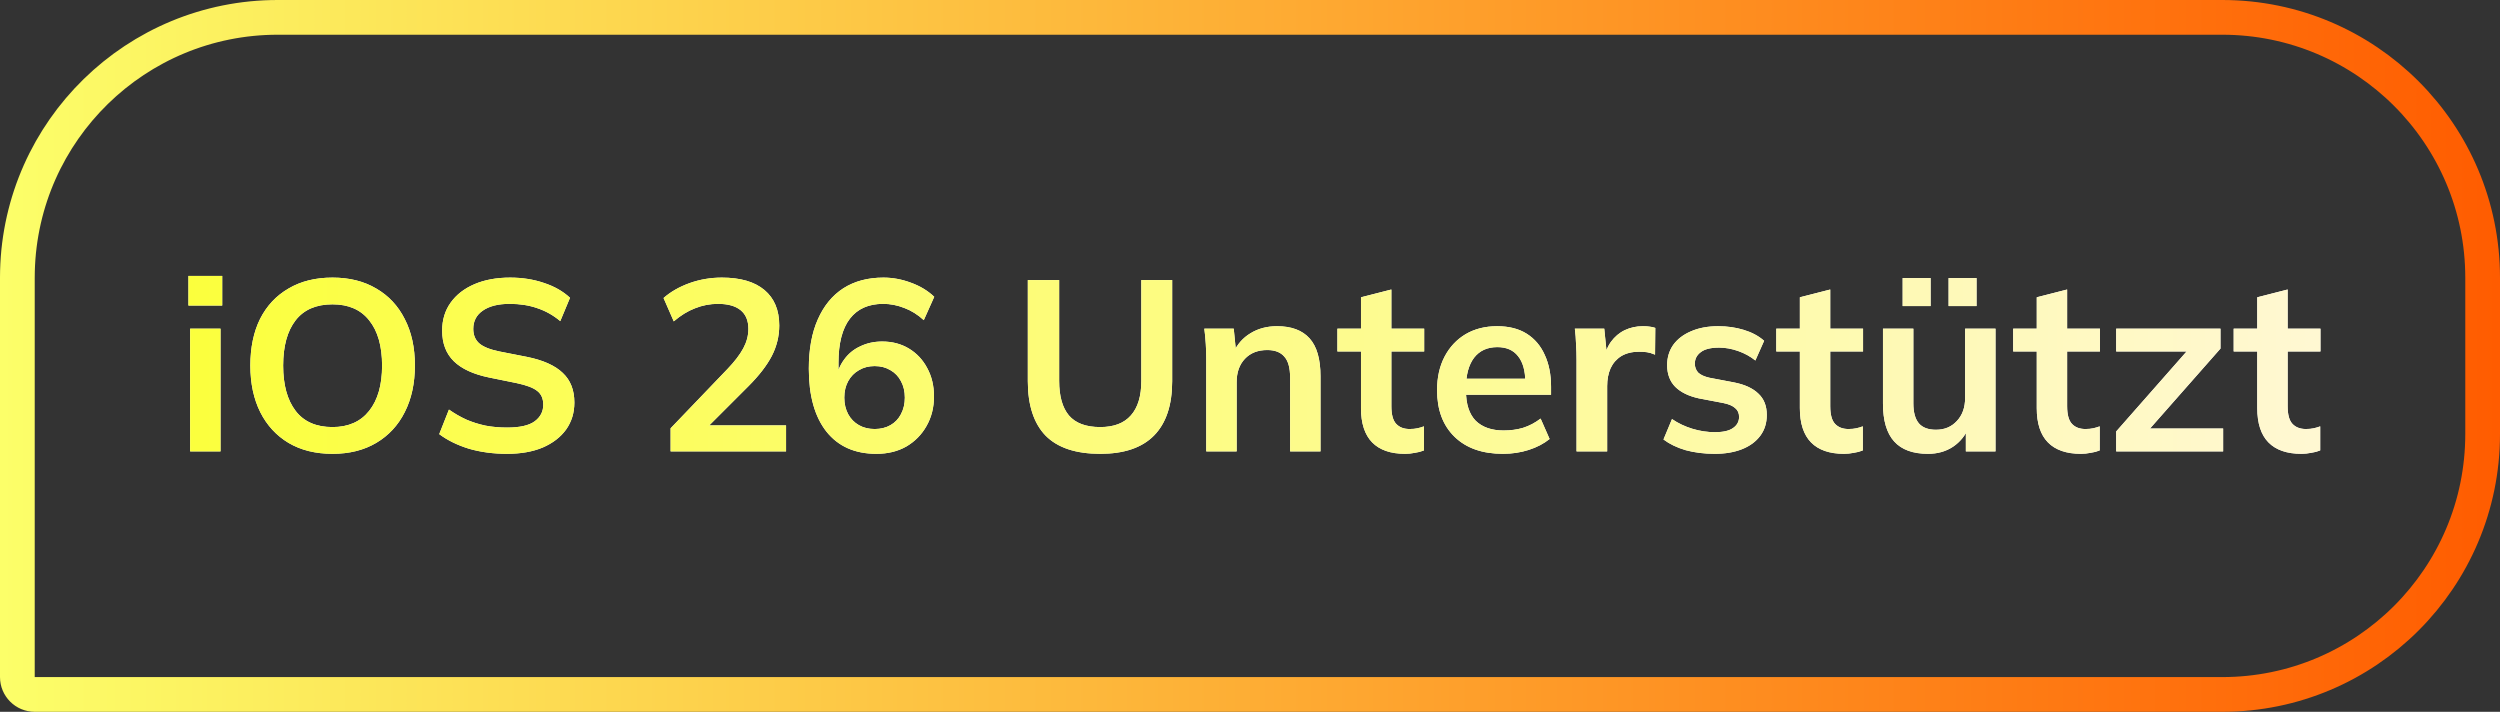 <svg width="144" height="41" viewBox="0 0 144 41" fill="none" xmlns="http://www.w3.org/2000/svg">
<rect x="0" y="0" width="144" height="41" fill="#333333" stroke="none"/>
<path d="M16 1H128C136.284 1 143 7.716 143 16V25C143 33.284 136.284 40 128 40H2C1.448 40 1 39.552 1 39V16L1.005 15.613C1.21 7.508 7.845 1 16 1Z" stroke="url(#paint0_linear_23_5695)" stroke-width="2"/>
<path d="M10.952 26V18.93H12.702V26H10.952ZM10.854 17.6V15.892H12.8V17.6H10.854ZM14.42 21.058C14.42 20.022 14.607 19.126 14.98 18.37C15.363 17.614 15.909 17.031 16.618 16.62C17.328 16.2 18.172 15.99 19.152 15.99C20.123 15.99 20.963 16.2 21.672 16.62C22.382 17.031 22.928 17.614 23.31 18.37C23.702 19.126 23.898 20.017 23.898 21.044C23.898 22.08 23.702 22.981 23.31 23.746C22.928 24.502 22.382 25.09 21.672 25.51C20.963 25.93 20.123 26.14 19.152 26.14C18.172 26.14 17.328 25.93 16.618 25.51C15.918 25.09 15.377 24.502 14.994 23.746C14.612 22.981 14.42 22.085 14.42 21.058ZM16.31 21.058C16.31 22.169 16.548 23.037 17.024 23.662C17.5 24.287 18.21 24.6 19.152 24.6C20.067 24.6 20.772 24.287 21.266 23.662C21.761 23.037 22.008 22.169 22.008 21.058C22.008 19.938 21.761 19.07 21.266 18.454C20.781 17.838 20.076 17.53 19.152 17.53C18.21 17.53 17.5 17.838 17.024 18.454C16.548 19.07 16.31 19.938 16.31 21.058ZM29.206 26.14C28.413 26.14 27.68 26.042 27.008 25.846C26.345 25.641 25.776 25.361 25.3 25.006L25.86 23.592C26.177 23.816 26.509 24.007 26.854 24.166C27.199 24.315 27.568 24.432 27.96 24.516C28.352 24.591 28.767 24.628 29.206 24.628C29.943 24.628 30.475 24.507 30.802 24.264C31.129 24.021 31.292 23.704 31.292 23.312C31.292 22.967 31.18 22.705 30.956 22.528C30.732 22.341 30.331 22.187 29.752 22.066L28.17 21.744C27.265 21.557 26.588 21.245 26.14 20.806C25.692 20.367 25.468 19.779 25.468 19.042C25.468 18.426 25.631 17.889 25.958 17.432C26.285 16.975 26.742 16.62 27.33 16.368C27.918 16.116 28.604 15.99 29.388 15.99C30.088 15.99 30.737 16.093 31.334 16.298C31.931 16.494 32.431 16.779 32.832 17.152L32.272 18.496C31.871 18.16 31.432 17.913 30.956 17.754C30.48 17.586 29.948 17.502 29.36 17.502C28.697 17.502 28.179 17.633 27.806 17.894C27.442 18.146 27.26 18.496 27.26 18.944C27.26 19.289 27.372 19.565 27.596 19.77C27.829 19.975 28.221 20.134 28.772 20.246L30.34 20.554C31.273 20.741 31.964 21.049 32.412 21.478C32.86 21.898 33.084 22.467 33.084 23.186C33.084 23.774 32.925 24.292 32.608 24.74C32.291 25.179 31.843 25.524 31.264 25.776C30.685 26.019 29.999 26.14 29.206 26.14ZM38.627 26V24.67L41.903 21.254C42.314 20.825 42.617 20.428 42.813 20.064C43.009 19.7 43.107 19.327 43.107 18.944C43.107 18.468 42.958 18.109 42.659 17.866C42.361 17.623 41.926 17.502 41.357 17.502C40.9 17.502 40.461 17.586 40.041 17.754C39.621 17.913 39.211 18.165 38.809 18.51L38.221 17.166C38.623 16.811 39.117 16.527 39.705 16.312C40.303 16.097 40.928 15.99 41.581 15.99C42.645 15.99 43.462 16.228 44.031 16.704C44.6 17.18 44.885 17.861 44.885 18.748C44.885 19.364 44.74 19.952 44.451 20.512C44.162 21.063 43.714 21.641 43.107 22.248L40.377 24.978V24.502H45.277V26H38.627ZM50.48 26.14C49.238 26.14 48.277 25.711 47.596 24.852C46.924 23.993 46.588 22.789 46.588 21.24C46.588 20.12 46.76 19.173 47.106 18.398C47.451 17.614 47.941 17.017 48.576 16.606C49.22 16.195 49.99 15.99 50.886 15.99C51.418 15.99 51.945 16.088 52.468 16.284C52.99 16.471 53.438 16.741 53.812 17.096L53.21 18.44C52.864 18.123 52.491 17.889 52.09 17.74C51.688 17.581 51.282 17.502 50.872 17.502C50.032 17.502 49.392 17.787 48.954 18.356C48.515 18.925 48.296 19.775 48.296 20.904V21.954H48.128C48.202 21.478 48.361 21.072 48.604 20.736C48.846 20.391 49.159 20.129 49.542 19.952C49.924 19.765 50.349 19.672 50.816 19.672C51.394 19.672 51.908 19.807 52.356 20.078C52.804 20.349 53.154 20.722 53.406 21.198C53.667 21.674 53.798 22.22 53.798 22.836C53.798 23.471 53.653 24.04 53.364 24.544C53.084 25.039 52.696 25.431 52.202 25.72C51.707 26 51.133 26.14 50.48 26.14ZM50.382 24.712C50.727 24.712 51.03 24.637 51.292 24.488C51.553 24.339 51.754 24.129 51.894 23.858C52.043 23.578 52.118 23.261 52.118 22.906C52.118 22.542 52.043 22.225 51.894 21.954C51.754 21.683 51.553 21.473 51.292 21.324C51.03 21.165 50.727 21.086 50.382 21.086C50.036 21.086 49.733 21.165 49.472 21.324C49.21 21.473 49.005 21.683 48.856 21.954C48.706 22.225 48.632 22.542 48.632 22.906C48.632 23.261 48.706 23.578 48.856 23.858C49.005 24.129 49.21 24.339 49.472 24.488C49.733 24.637 50.036 24.712 50.382 24.712ZM63.374 26.14C61.965 26.14 60.915 25.79 60.224 25.09C59.543 24.381 59.202 23.335 59.202 21.954V16.13H61.008V21.94C61.008 22.817 61.195 23.48 61.568 23.928C61.951 24.376 62.553 24.6 63.374 24.6C64.158 24.6 64.746 24.376 65.138 23.928C65.539 23.48 65.74 22.817 65.74 21.94V16.13H67.518V21.954C67.518 23.335 67.168 24.381 66.468 25.09C65.777 25.79 64.746 26.14 63.374 26.14ZM69.481 26V20.694C69.481 20.405 69.472 20.111 69.453 19.812C69.435 19.513 69.407 19.219 69.369 18.93H71.063L71.203 20.33H71.035C71.259 19.835 71.591 19.457 72.029 19.196C72.468 18.925 72.977 18.79 73.555 18.79C74.386 18.79 75.011 19.023 75.431 19.49C75.851 19.957 76.061 20.685 76.061 21.674V26H74.311V21.758C74.311 21.189 74.199 20.783 73.975 20.54C73.761 20.288 73.434 20.162 72.995 20.162C72.454 20.162 72.025 20.33 71.707 20.666C71.39 21.002 71.231 21.45 71.231 22.01V26H69.481ZM80.941 26.14C80.101 26.14 79.466 25.921 79.037 25.482C78.608 25.043 78.393 24.385 78.393 23.508V20.246H77.035V18.93H78.393V17.124L80.143 16.676V18.93H82.033V20.246H80.143V23.396C80.143 23.881 80.236 24.222 80.423 24.418C80.609 24.614 80.866 24.712 81.193 24.712C81.37 24.712 81.519 24.698 81.641 24.67C81.772 24.642 81.897 24.605 82.019 24.558V25.944C81.86 26.009 81.683 26.056 81.487 26.084C81.3 26.121 81.118 26.14 80.941 26.14ZM86.569 26.14C85.384 26.14 84.455 25.813 83.783 25.16C83.111 24.507 82.775 23.611 82.775 22.472C82.775 21.735 82.92 21.091 83.209 20.54C83.499 19.989 83.9 19.56 84.413 19.252C84.936 18.944 85.543 18.79 86.233 18.79C86.915 18.79 87.484 18.935 87.941 19.224C88.398 19.513 88.744 19.919 88.977 20.442C89.22 20.965 89.341 21.576 89.341 22.276V22.738H84.189V21.814H88.095L87.857 22.01C87.857 21.357 87.717 20.857 87.437 20.512C87.166 20.167 86.77 19.994 86.247 19.994C85.668 19.994 85.221 20.199 84.903 20.61C84.595 21.021 84.441 21.595 84.441 22.332V22.514C84.441 23.279 84.628 23.853 85.001 24.236C85.384 24.609 85.921 24.796 86.611 24.796C87.013 24.796 87.386 24.745 87.731 24.642C88.086 24.53 88.422 24.353 88.739 24.11L89.257 25.286C88.921 25.557 88.52 25.767 88.053 25.916C87.587 26.065 87.092 26.14 86.569 26.14ZM90.809 26V20.736C90.809 20.437 90.8 20.134 90.781 19.826C90.772 19.518 90.748 19.219 90.711 18.93H92.405L92.601 20.862H92.321C92.414 20.395 92.568 20.008 92.783 19.7C93.007 19.392 93.278 19.163 93.595 19.014C93.912 18.865 94.258 18.79 94.631 18.79C94.799 18.79 94.934 18.799 95.037 18.818C95.14 18.827 95.242 18.851 95.345 18.888L95.331 20.428C95.154 20.353 95 20.307 94.869 20.288C94.748 20.269 94.594 20.26 94.407 20.26C94.006 20.26 93.665 20.344 93.385 20.512C93.114 20.68 92.909 20.913 92.769 21.212C92.638 21.511 92.573 21.851 92.573 22.234V26H90.809ZM98.771 26.14C98.164 26.14 97.604 26.07 97.091 25.93C96.587 25.781 96.162 25.575 95.817 25.314L96.307 24.138C96.662 24.381 97.053 24.567 97.483 24.698C97.912 24.829 98.346 24.894 98.785 24.894C99.251 24.894 99.597 24.815 99.821 24.656C100.054 24.497 100.171 24.283 100.171 24.012C100.171 23.797 100.096 23.629 99.947 23.508C99.807 23.377 99.578 23.279 99.261 23.214L97.861 22.948C97.263 22.817 96.806 22.593 96.489 22.276C96.181 21.959 96.027 21.543 96.027 21.03C96.027 20.591 96.144 20.204 96.377 19.868C96.62 19.532 96.96 19.271 97.399 19.084C97.847 18.888 98.37 18.79 98.967 18.79C99.49 18.79 99.98 18.86 100.437 19C100.903 19.14 101.295 19.35 101.613 19.63L101.109 20.764C100.819 20.531 100.488 20.349 100.115 20.218C99.742 20.087 99.377 20.022 99.023 20.022C98.537 20.022 98.183 20.111 97.959 20.288C97.735 20.456 97.623 20.675 97.623 20.946C97.623 21.151 97.688 21.324 97.819 21.464C97.959 21.595 98.174 21.693 98.463 21.758L99.863 22.024C100.488 22.145 100.959 22.36 101.277 22.668C101.603 22.967 101.767 23.377 101.767 23.9C101.767 24.367 101.641 24.768 101.389 25.104C101.137 25.44 100.787 25.697 100.339 25.874C99.891 26.051 99.368 26.14 98.771 26.14ZM106.22 26.14C105.38 26.14 104.745 25.921 104.316 25.482C103.887 25.043 103.672 24.385 103.672 23.508V20.246H102.314V18.93H103.672V17.124L105.422 16.676V18.93H107.312V20.246H105.422V23.396C105.422 23.881 105.515 24.222 105.702 24.418C105.889 24.614 106.145 24.712 106.472 24.712C106.649 24.712 106.799 24.698 106.92 24.67C107.051 24.642 107.177 24.605 107.298 24.558V25.944C107.139 26.009 106.962 26.056 106.766 26.084C106.579 26.121 106.397 26.14 106.22 26.14ZM111.049 26.14C110.181 26.14 109.532 25.902 109.103 25.426C108.673 24.95 108.459 24.222 108.459 23.242V18.93H110.209V23.228C110.209 23.751 110.316 24.138 110.531 24.39C110.745 24.633 111.072 24.754 111.511 24.754C112.005 24.754 112.407 24.586 112.715 24.25C113.032 23.914 113.191 23.471 113.191 22.92V18.93H114.941V26H113.233V24.558H113.429C113.223 25.062 112.911 25.454 112.491 25.734C112.08 26.005 111.599 26.14 111.049 26.14ZM112.239 17.628V16.018H113.849V17.628H112.239ZM109.593 17.628V16.018H111.203V17.628H109.593ZM119.865 26.14C119.025 26.14 118.39 25.921 117.961 25.482C117.531 25.043 117.317 24.385 117.317 23.508V20.246H115.959V18.93H117.317V17.124L119.067 16.676V18.93H120.957V20.246H119.067V23.396C119.067 23.881 119.16 24.222 119.347 24.418C119.533 24.614 119.79 24.712 120.117 24.712C120.294 24.712 120.443 24.698 120.565 24.67C120.695 24.642 120.821 24.605 120.943 24.558V25.944C120.784 26.009 120.607 26.056 120.411 26.084C120.224 26.121 120.042 26.14 119.865 26.14ZM121.893 26V24.852L126.317 19.826V20.246H121.893V18.93H127.899V20.078L123.433 25.146L123.419 24.684H128.053V26H121.893ZM132.566 26.14C131.726 26.14 131.091 25.921 130.662 25.482C130.233 25.043 130.018 24.385 130.018 23.508V20.246H128.66V18.93H130.018V17.124L131.768 16.676V18.93H133.658V20.246H131.768V23.396C131.768 23.881 131.861 24.222 132.048 24.418C132.235 24.614 132.491 24.712 132.818 24.712C132.995 24.712 133.145 24.698 133.266 24.67C133.397 24.642 133.523 24.605 133.644 24.558V25.944C133.485 26.009 133.308 26.056 133.112 26.084C132.925 26.121 132.743 26.14 132.566 26.14Z" fill="white"/>
<path d="M10.952 26V18.93H12.702V26H10.952ZM10.854 17.6V15.892H12.8V17.6H10.854ZM14.42 21.058C14.42 20.022 14.607 19.126 14.98 18.37C15.363 17.614 15.909 17.031 16.618 16.62C17.328 16.2 18.172 15.99 19.152 15.99C20.123 15.99 20.963 16.2 21.672 16.62C22.382 17.031 22.928 17.614 23.31 18.37C23.702 19.126 23.898 20.017 23.898 21.044C23.898 22.08 23.702 22.981 23.31 23.746C22.928 24.502 22.382 25.09 21.672 25.51C20.963 25.93 20.123 26.14 19.152 26.14C18.172 26.14 17.328 25.93 16.618 25.51C15.918 25.09 15.377 24.502 14.994 23.746C14.612 22.981 14.42 22.085 14.42 21.058ZM16.31 21.058C16.31 22.169 16.548 23.037 17.024 23.662C17.5 24.287 18.21 24.6 19.152 24.6C20.067 24.6 20.772 24.287 21.266 23.662C21.761 23.037 22.008 22.169 22.008 21.058C22.008 19.938 21.761 19.07 21.266 18.454C20.781 17.838 20.076 17.53 19.152 17.53C18.21 17.53 17.5 17.838 17.024 18.454C16.548 19.07 16.31 19.938 16.31 21.058ZM29.206 26.14C28.413 26.14 27.68 26.042 27.008 25.846C26.345 25.641 25.776 25.361 25.3 25.006L25.86 23.592C26.177 23.816 26.509 24.007 26.854 24.166C27.199 24.315 27.568 24.432 27.96 24.516C28.352 24.591 28.767 24.628 29.206 24.628C29.943 24.628 30.475 24.507 30.802 24.264C31.129 24.021 31.292 23.704 31.292 23.312C31.292 22.967 31.18 22.705 30.956 22.528C30.732 22.341 30.331 22.187 29.752 22.066L28.17 21.744C27.265 21.557 26.588 21.245 26.14 20.806C25.692 20.367 25.468 19.779 25.468 19.042C25.468 18.426 25.631 17.889 25.958 17.432C26.285 16.975 26.742 16.62 27.33 16.368C27.918 16.116 28.604 15.99 29.388 15.99C30.088 15.99 30.737 16.093 31.334 16.298C31.931 16.494 32.431 16.779 32.832 17.152L32.272 18.496C31.871 18.16 31.432 17.913 30.956 17.754C30.48 17.586 29.948 17.502 29.36 17.502C28.697 17.502 28.179 17.633 27.806 17.894C27.442 18.146 27.26 18.496 27.26 18.944C27.26 19.289 27.372 19.565 27.596 19.77C27.829 19.975 28.221 20.134 28.772 20.246L30.34 20.554C31.273 20.741 31.964 21.049 32.412 21.478C32.86 21.898 33.084 22.467 33.084 23.186C33.084 23.774 32.925 24.292 32.608 24.74C32.291 25.179 31.843 25.524 31.264 25.776C30.685 26.019 29.999 26.14 29.206 26.14ZM38.627 26V24.67L41.903 21.254C42.314 20.825 42.617 20.428 42.813 20.064C43.009 19.7 43.107 19.327 43.107 18.944C43.107 18.468 42.958 18.109 42.659 17.866C42.361 17.623 41.926 17.502 41.357 17.502C40.9 17.502 40.461 17.586 40.041 17.754C39.621 17.913 39.211 18.165 38.809 18.51L38.221 17.166C38.623 16.811 39.117 16.527 39.705 16.312C40.303 16.097 40.928 15.99 41.581 15.99C42.645 15.99 43.462 16.228 44.031 16.704C44.6 17.18 44.885 17.861 44.885 18.748C44.885 19.364 44.74 19.952 44.451 20.512C44.162 21.063 43.714 21.641 43.107 22.248L40.377 24.978V24.502H45.277V26H38.627ZM50.48 26.14C49.238 26.14 48.277 25.711 47.596 24.852C46.924 23.993 46.588 22.789 46.588 21.24C46.588 20.12 46.76 19.173 47.106 18.398C47.451 17.614 47.941 17.017 48.576 16.606C49.22 16.195 49.99 15.99 50.886 15.99C51.418 15.99 51.945 16.088 52.468 16.284C52.99 16.471 53.438 16.741 53.812 17.096L53.21 18.44C52.864 18.123 52.491 17.889 52.09 17.74C51.688 17.581 51.282 17.502 50.872 17.502C50.032 17.502 49.392 17.787 48.954 18.356C48.515 18.925 48.296 19.775 48.296 20.904V21.954H48.128C48.202 21.478 48.361 21.072 48.604 20.736C48.846 20.391 49.159 20.129 49.542 19.952C49.924 19.765 50.349 19.672 50.816 19.672C51.394 19.672 51.908 19.807 52.356 20.078C52.804 20.349 53.154 20.722 53.406 21.198C53.667 21.674 53.798 22.22 53.798 22.836C53.798 23.471 53.653 24.04 53.364 24.544C53.084 25.039 52.696 25.431 52.202 25.72C51.707 26 51.133 26.14 50.48 26.14ZM50.382 24.712C50.727 24.712 51.03 24.637 51.292 24.488C51.553 24.339 51.754 24.129 51.894 23.858C52.043 23.578 52.118 23.261 52.118 22.906C52.118 22.542 52.043 22.225 51.894 21.954C51.754 21.683 51.553 21.473 51.292 21.324C51.03 21.165 50.727 21.086 50.382 21.086C50.036 21.086 49.733 21.165 49.472 21.324C49.21 21.473 49.005 21.683 48.856 21.954C48.706 22.225 48.632 22.542 48.632 22.906C48.632 23.261 48.706 23.578 48.856 23.858C49.005 24.129 49.21 24.339 49.472 24.488C49.733 24.637 50.036 24.712 50.382 24.712ZM63.374 26.14C61.965 26.14 60.915 25.79 60.224 25.09C59.543 24.381 59.202 23.335 59.202 21.954V16.13H61.008V21.94C61.008 22.817 61.195 23.48 61.568 23.928C61.951 24.376 62.553 24.6 63.374 24.6C64.158 24.6 64.746 24.376 65.138 23.928C65.539 23.48 65.74 22.817 65.74 21.94V16.13H67.518V21.954C67.518 23.335 67.168 24.381 66.468 25.09C65.777 25.79 64.746 26.14 63.374 26.14ZM69.481 26V20.694C69.481 20.405 69.472 20.111 69.453 19.812C69.435 19.513 69.407 19.219 69.369 18.93H71.063L71.203 20.33H71.035C71.259 19.835 71.591 19.457 72.029 19.196C72.468 18.925 72.977 18.79 73.555 18.79C74.386 18.79 75.011 19.023 75.431 19.49C75.851 19.957 76.061 20.685 76.061 21.674V26H74.311V21.758C74.311 21.189 74.199 20.783 73.975 20.54C73.761 20.288 73.434 20.162 72.995 20.162C72.454 20.162 72.025 20.33 71.707 20.666C71.39 21.002 71.231 21.45 71.231 22.01V26H69.481ZM80.941 26.14C80.101 26.14 79.466 25.921 79.037 25.482C78.608 25.043 78.393 24.385 78.393 23.508V20.246H77.035V18.93H78.393V17.124L80.143 16.676V18.93H82.033V20.246H80.143V23.396C80.143 23.881 80.236 24.222 80.423 24.418C80.609 24.614 80.866 24.712 81.193 24.712C81.37 24.712 81.519 24.698 81.641 24.67C81.772 24.642 81.897 24.605 82.019 24.558V25.944C81.86 26.009 81.683 26.056 81.487 26.084C81.3 26.121 81.118 26.14 80.941 26.14ZM86.569 26.14C85.384 26.14 84.455 25.813 83.783 25.16C83.111 24.507 82.775 23.611 82.775 22.472C82.775 21.735 82.92 21.091 83.209 20.54C83.499 19.989 83.9 19.56 84.413 19.252C84.936 18.944 85.543 18.79 86.233 18.79C86.915 18.79 87.484 18.935 87.941 19.224C88.398 19.513 88.744 19.919 88.977 20.442C89.22 20.965 89.341 21.576 89.341 22.276V22.738H84.189V21.814H88.095L87.857 22.01C87.857 21.357 87.717 20.857 87.437 20.512C87.166 20.167 86.77 19.994 86.247 19.994C85.668 19.994 85.221 20.199 84.903 20.61C84.595 21.021 84.441 21.595 84.441 22.332V22.514C84.441 23.279 84.628 23.853 85.001 24.236C85.384 24.609 85.921 24.796 86.611 24.796C87.013 24.796 87.386 24.745 87.731 24.642C88.086 24.53 88.422 24.353 88.739 24.11L89.257 25.286C88.921 25.557 88.52 25.767 88.053 25.916C87.587 26.065 87.092 26.14 86.569 26.14ZM90.809 26V20.736C90.809 20.437 90.8 20.134 90.781 19.826C90.772 19.518 90.748 19.219 90.711 18.93H92.405L92.601 20.862H92.321C92.414 20.395 92.568 20.008 92.783 19.7C93.007 19.392 93.278 19.163 93.595 19.014C93.912 18.865 94.258 18.79 94.631 18.79C94.799 18.79 94.934 18.799 95.037 18.818C95.14 18.827 95.242 18.851 95.345 18.888L95.331 20.428C95.154 20.353 95 20.307 94.869 20.288C94.748 20.269 94.594 20.26 94.407 20.26C94.006 20.26 93.665 20.344 93.385 20.512C93.114 20.68 92.909 20.913 92.769 21.212C92.638 21.511 92.573 21.851 92.573 22.234V26H90.809ZM98.771 26.14C98.164 26.14 97.604 26.07 97.091 25.93C96.587 25.781 96.162 25.575 95.817 25.314L96.307 24.138C96.662 24.381 97.053 24.567 97.483 24.698C97.912 24.829 98.346 24.894 98.785 24.894C99.251 24.894 99.597 24.815 99.821 24.656C100.054 24.497 100.171 24.283 100.171 24.012C100.171 23.797 100.096 23.629 99.947 23.508C99.807 23.377 99.578 23.279 99.261 23.214L97.861 22.948C97.263 22.817 96.806 22.593 96.489 22.276C96.181 21.959 96.027 21.543 96.027 21.03C96.027 20.591 96.144 20.204 96.377 19.868C96.62 19.532 96.96 19.271 97.399 19.084C97.847 18.888 98.37 18.79 98.967 18.79C99.49 18.79 99.98 18.86 100.437 19C100.903 19.14 101.295 19.35 101.613 19.63L101.109 20.764C100.819 20.531 100.488 20.349 100.115 20.218C99.742 20.087 99.377 20.022 99.023 20.022C98.537 20.022 98.183 20.111 97.959 20.288C97.735 20.456 97.623 20.675 97.623 20.946C97.623 21.151 97.688 21.324 97.819 21.464C97.959 21.595 98.174 21.693 98.463 21.758L99.863 22.024C100.488 22.145 100.959 22.36 101.277 22.668C101.603 22.967 101.767 23.377 101.767 23.9C101.767 24.367 101.641 24.768 101.389 25.104C101.137 25.44 100.787 25.697 100.339 25.874C99.891 26.051 99.368 26.14 98.771 26.14ZM106.22 26.14C105.38 26.14 104.745 25.921 104.316 25.482C103.887 25.043 103.672 24.385 103.672 23.508V20.246H102.314V18.93H103.672V17.124L105.422 16.676V18.93H107.312V20.246H105.422V23.396C105.422 23.881 105.515 24.222 105.702 24.418C105.889 24.614 106.145 24.712 106.472 24.712C106.649 24.712 106.799 24.698 106.92 24.67C107.051 24.642 107.177 24.605 107.298 24.558V25.944C107.139 26.009 106.962 26.056 106.766 26.084C106.579 26.121 106.397 26.14 106.22 26.14ZM111.049 26.14C110.181 26.14 109.532 25.902 109.103 25.426C108.673 24.95 108.459 24.222 108.459 23.242V18.93H110.209V23.228C110.209 23.751 110.316 24.138 110.531 24.39C110.745 24.633 111.072 24.754 111.511 24.754C112.005 24.754 112.407 24.586 112.715 24.25C113.032 23.914 113.191 23.471 113.191 22.92V18.93H114.941V26H113.233V24.558H113.429C113.223 25.062 112.911 25.454 112.491 25.734C112.08 26.005 111.599 26.14 111.049 26.14ZM112.239 17.628V16.018H113.849V17.628H112.239ZM109.593 17.628V16.018H111.203V17.628H109.593ZM119.865 26.14C119.025 26.14 118.39 25.921 117.961 25.482C117.531 25.043 117.317 24.385 117.317 23.508V20.246H115.959V18.93H117.317V17.124L119.067 16.676V18.93H120.957V20.246H119.067V23.396C119.067 23.881 119.16 24.222 119.347 24.418C119.533 24.614 119.79 24.712 120.117 24.712C120.294 24.712 120.443 24.698 120.565 24.67C120.695 24.642 120.821 24.605 120.943 24.558V25.944C120.784 26.009 120.607 26.056 120.411 26.084C120.224 26.121 120.042 26.14 119.865 26.14ZM121.893 26V24.852L126.317 19.826V20.246H121.893V18.93H127.899V20.078L123.433 25.146L123.419 24.684H128.053V26H121.893ZM132.566 26.14C131.726 26.14 131.091 25.921 130.662 25.482C130.233 25.043 130.018 24.385 130.018 23.508V20.246H128.66V18.93H130.018V17.124L131.768 16.676V18.93H133.658V20.246H131.768V23.396C131.768 23.881 131.861 24.222 132.048 24.418C132.235 24.614 132.491 24.712 132.818 24.712C132.995 24.712 133.145 24.698 133.266 24.67C133.397 24.642 133.523 24.605 133.644 24.558V25.944C133.485 26.009 133.308 26.056 133.112 26.084C132.925 26.121 132.743 26.14 132.566 26.14Z" fill="url(#paint1_linear_23_5695)"/>
<defs>
<linearGradient id="paint0_linear_23_5695" x1="0" y1="20.5" x2="144" y2="20.5" gradientUnits="userSpaceOnUse">
<stop stop-color="#FCFF69"/>
<stop offset="1" stop-color="#FF5C00"/>
</linearGradient>
<linearGradient id="paint1_linear_23_5695" x1="10" y1="20.5" x2="134" y2="20.5" gradientUnits="userSpaceOnUse">
<stop stop-color="#FBFF3C"/>
<stop offset="1" stop-color="#FFF8D3"/>
</linearGradient>
</defs>
</svg>

